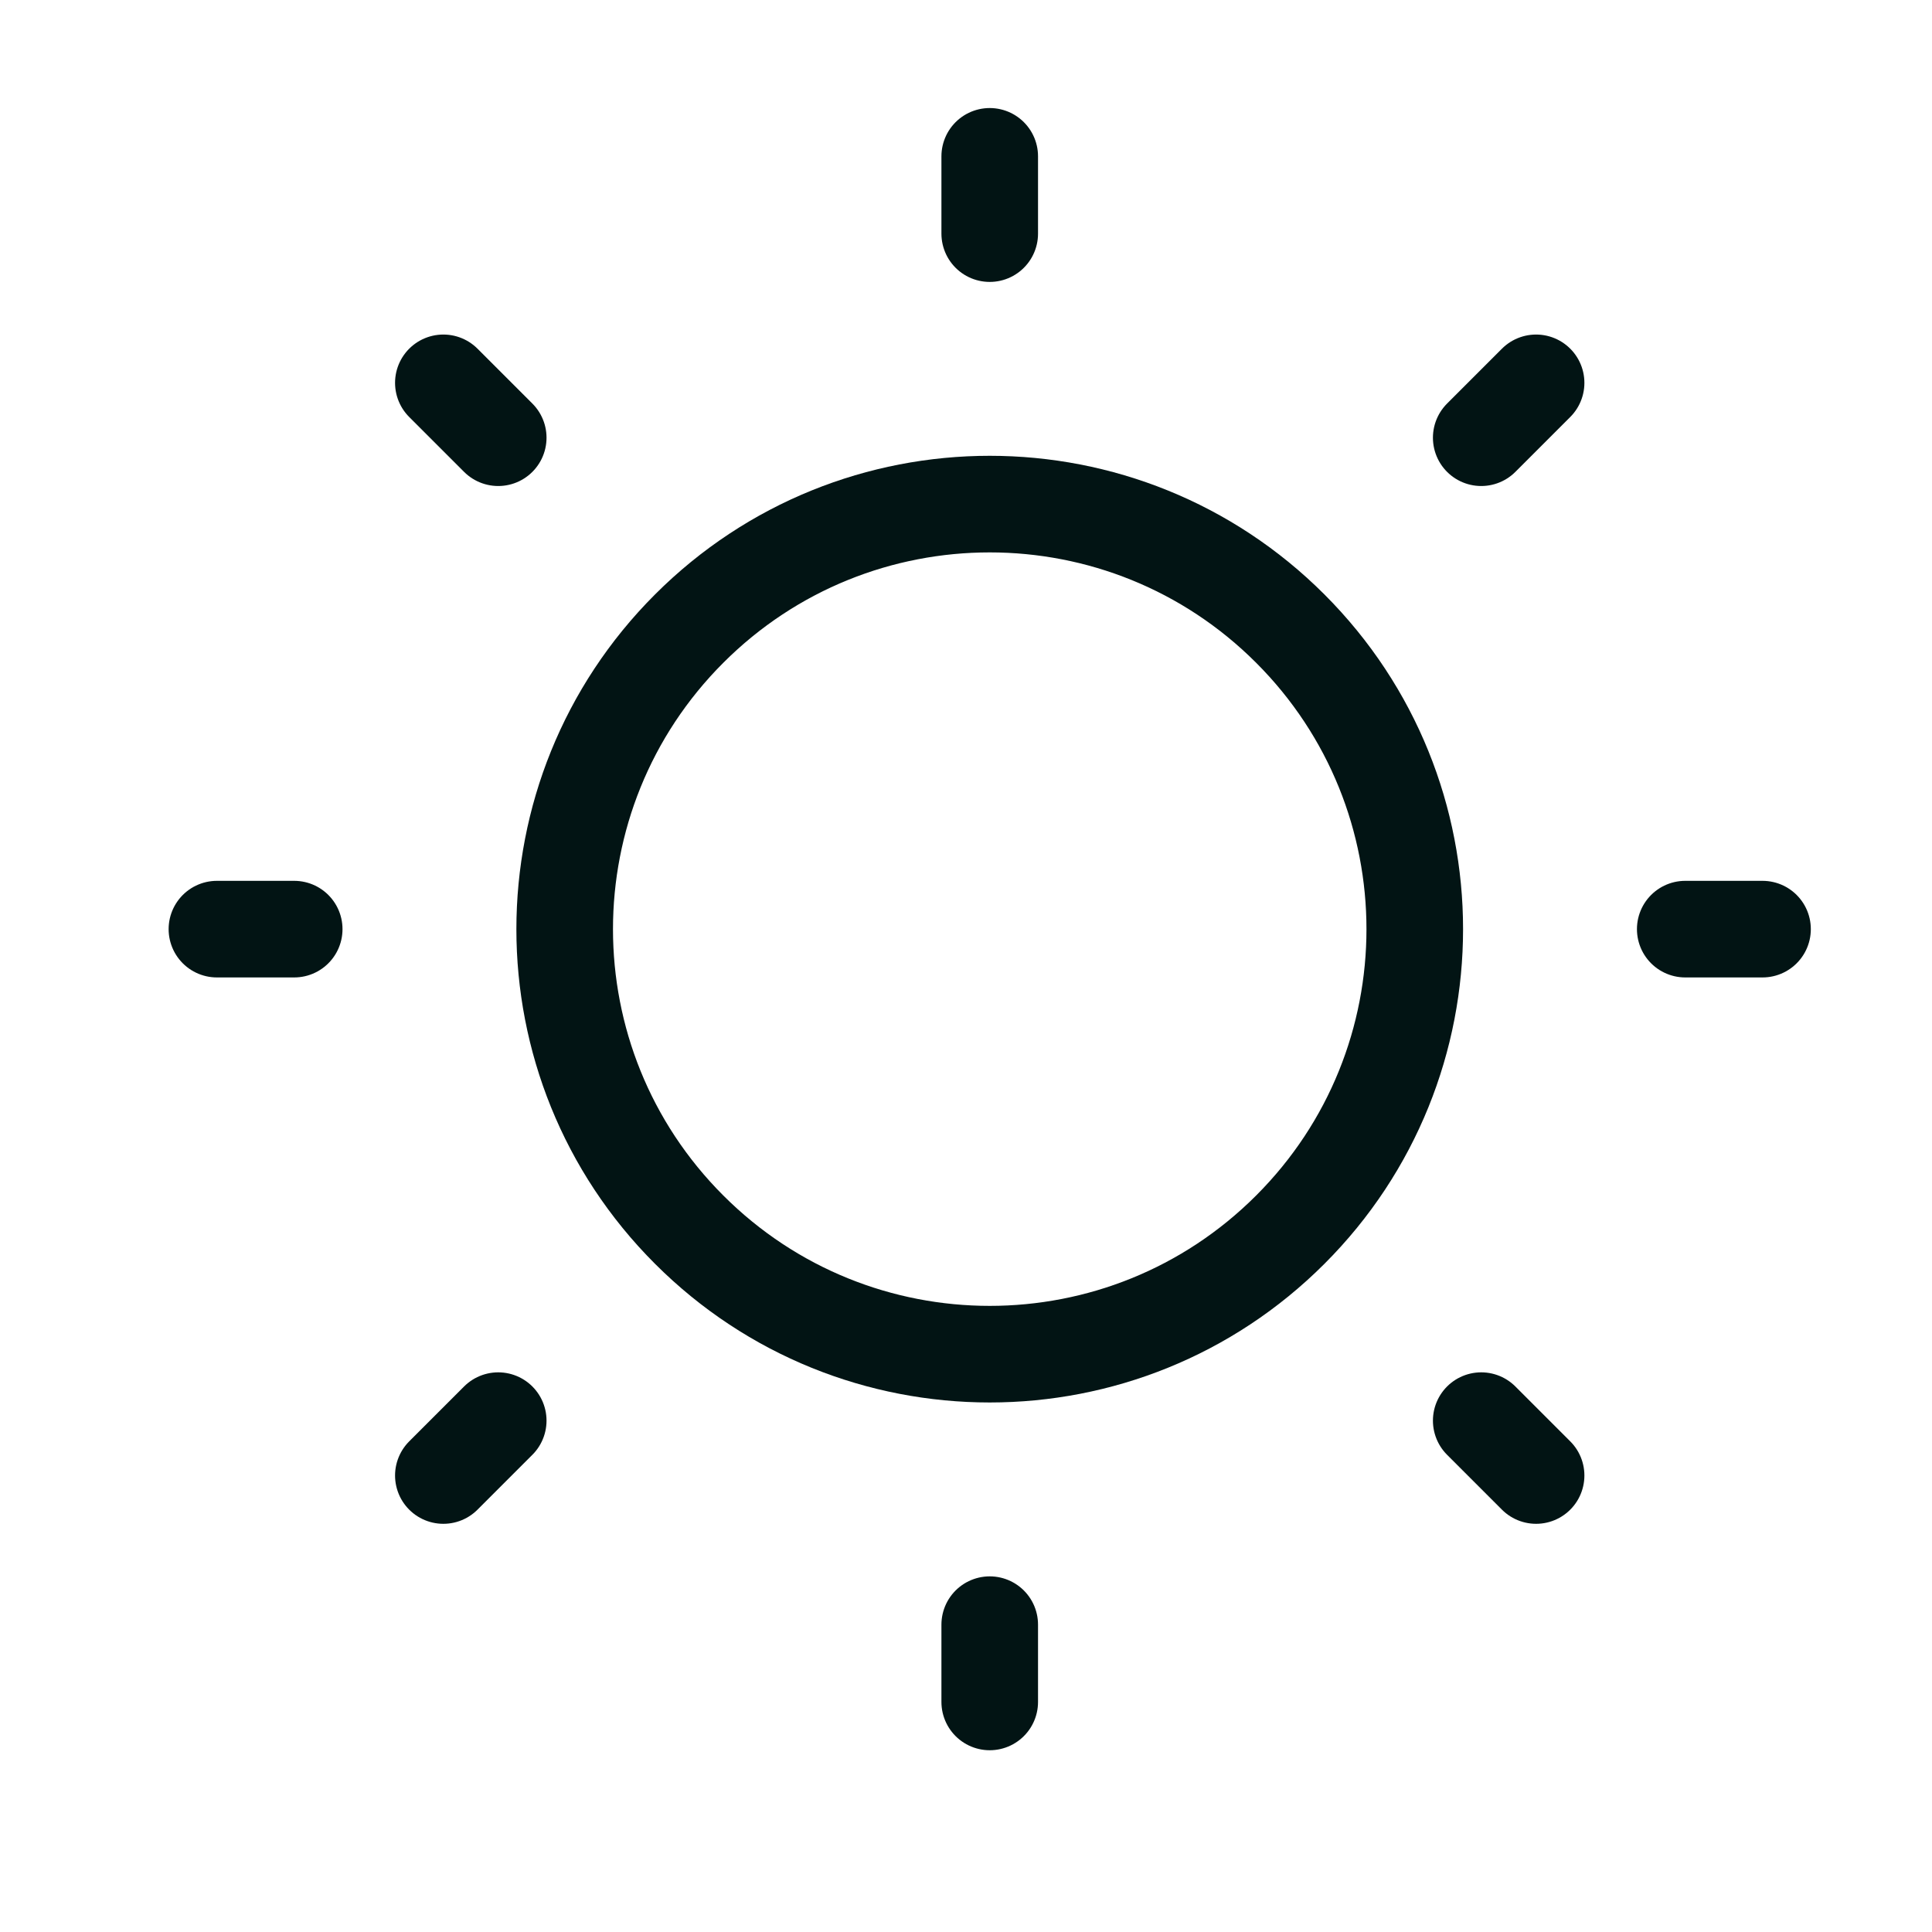 <svg xmlns="http://www.w3.org/2000/svg" fill="none" viewBox="0 0 25 25" height="25" width="25">
<path stroke-linejoin="round" stroke-linecap="round" stroke-width="1.25" stroke="#021414" d="M16.696 8.134C18.844 10.282 18.844 13.765 16.696 15.912C14.548 18.06 11.066 18.06 8.918 15.912C6.77 13.765 6.77 10.282 8.918 8.134C11.066 5.986 14.548 5.986 16.696 8.134"></path>
<path stroke-linejoin="round" stroke-linecap="round" stroke-width="1.25" stroke="#021414" d="M12.807 3.023V2.023"></path>
<path stroke-linejoin="round" stroke-linecap="round" stroke-width="1.25" stroke="#021414" d="M12.807 22.023V21.023"></path>
<path stroke-linejoin="round" stroke-linecap="round" stroke-width="1.25" stroke="#021414" d="M19.167 5.664L19.877 4.954"></path>
<path stroke-linejoin="round" stroke-linecap="round" stroke-width="1.25" stroke="#021414" d="M5.737 19.093L6.447 18.383"></path>
<path stroke-linejoin="round" stroke-linecap="round" stroke-width="1.25" stroke="#021414" d="M21.807 12.023H22.807"></path>
<path stroke-linejoin="round" stroke-linecap="round" stroke-width="1.25" stroke="#021414" d="M2.807 12.023H3.807"></path>
<path stroke-linejoin="round" stroke-linecap="round" stroke-width="1.25" stroke="#021414" d="M19.167 18.383L19.877 19.093"></path>
<path stroke-linejoin="round" stroke-linecap="round" stroke-width="1.25" stroke="#021414" d="M5.737 4.954L6.447 5.664"></path>
</svg>
